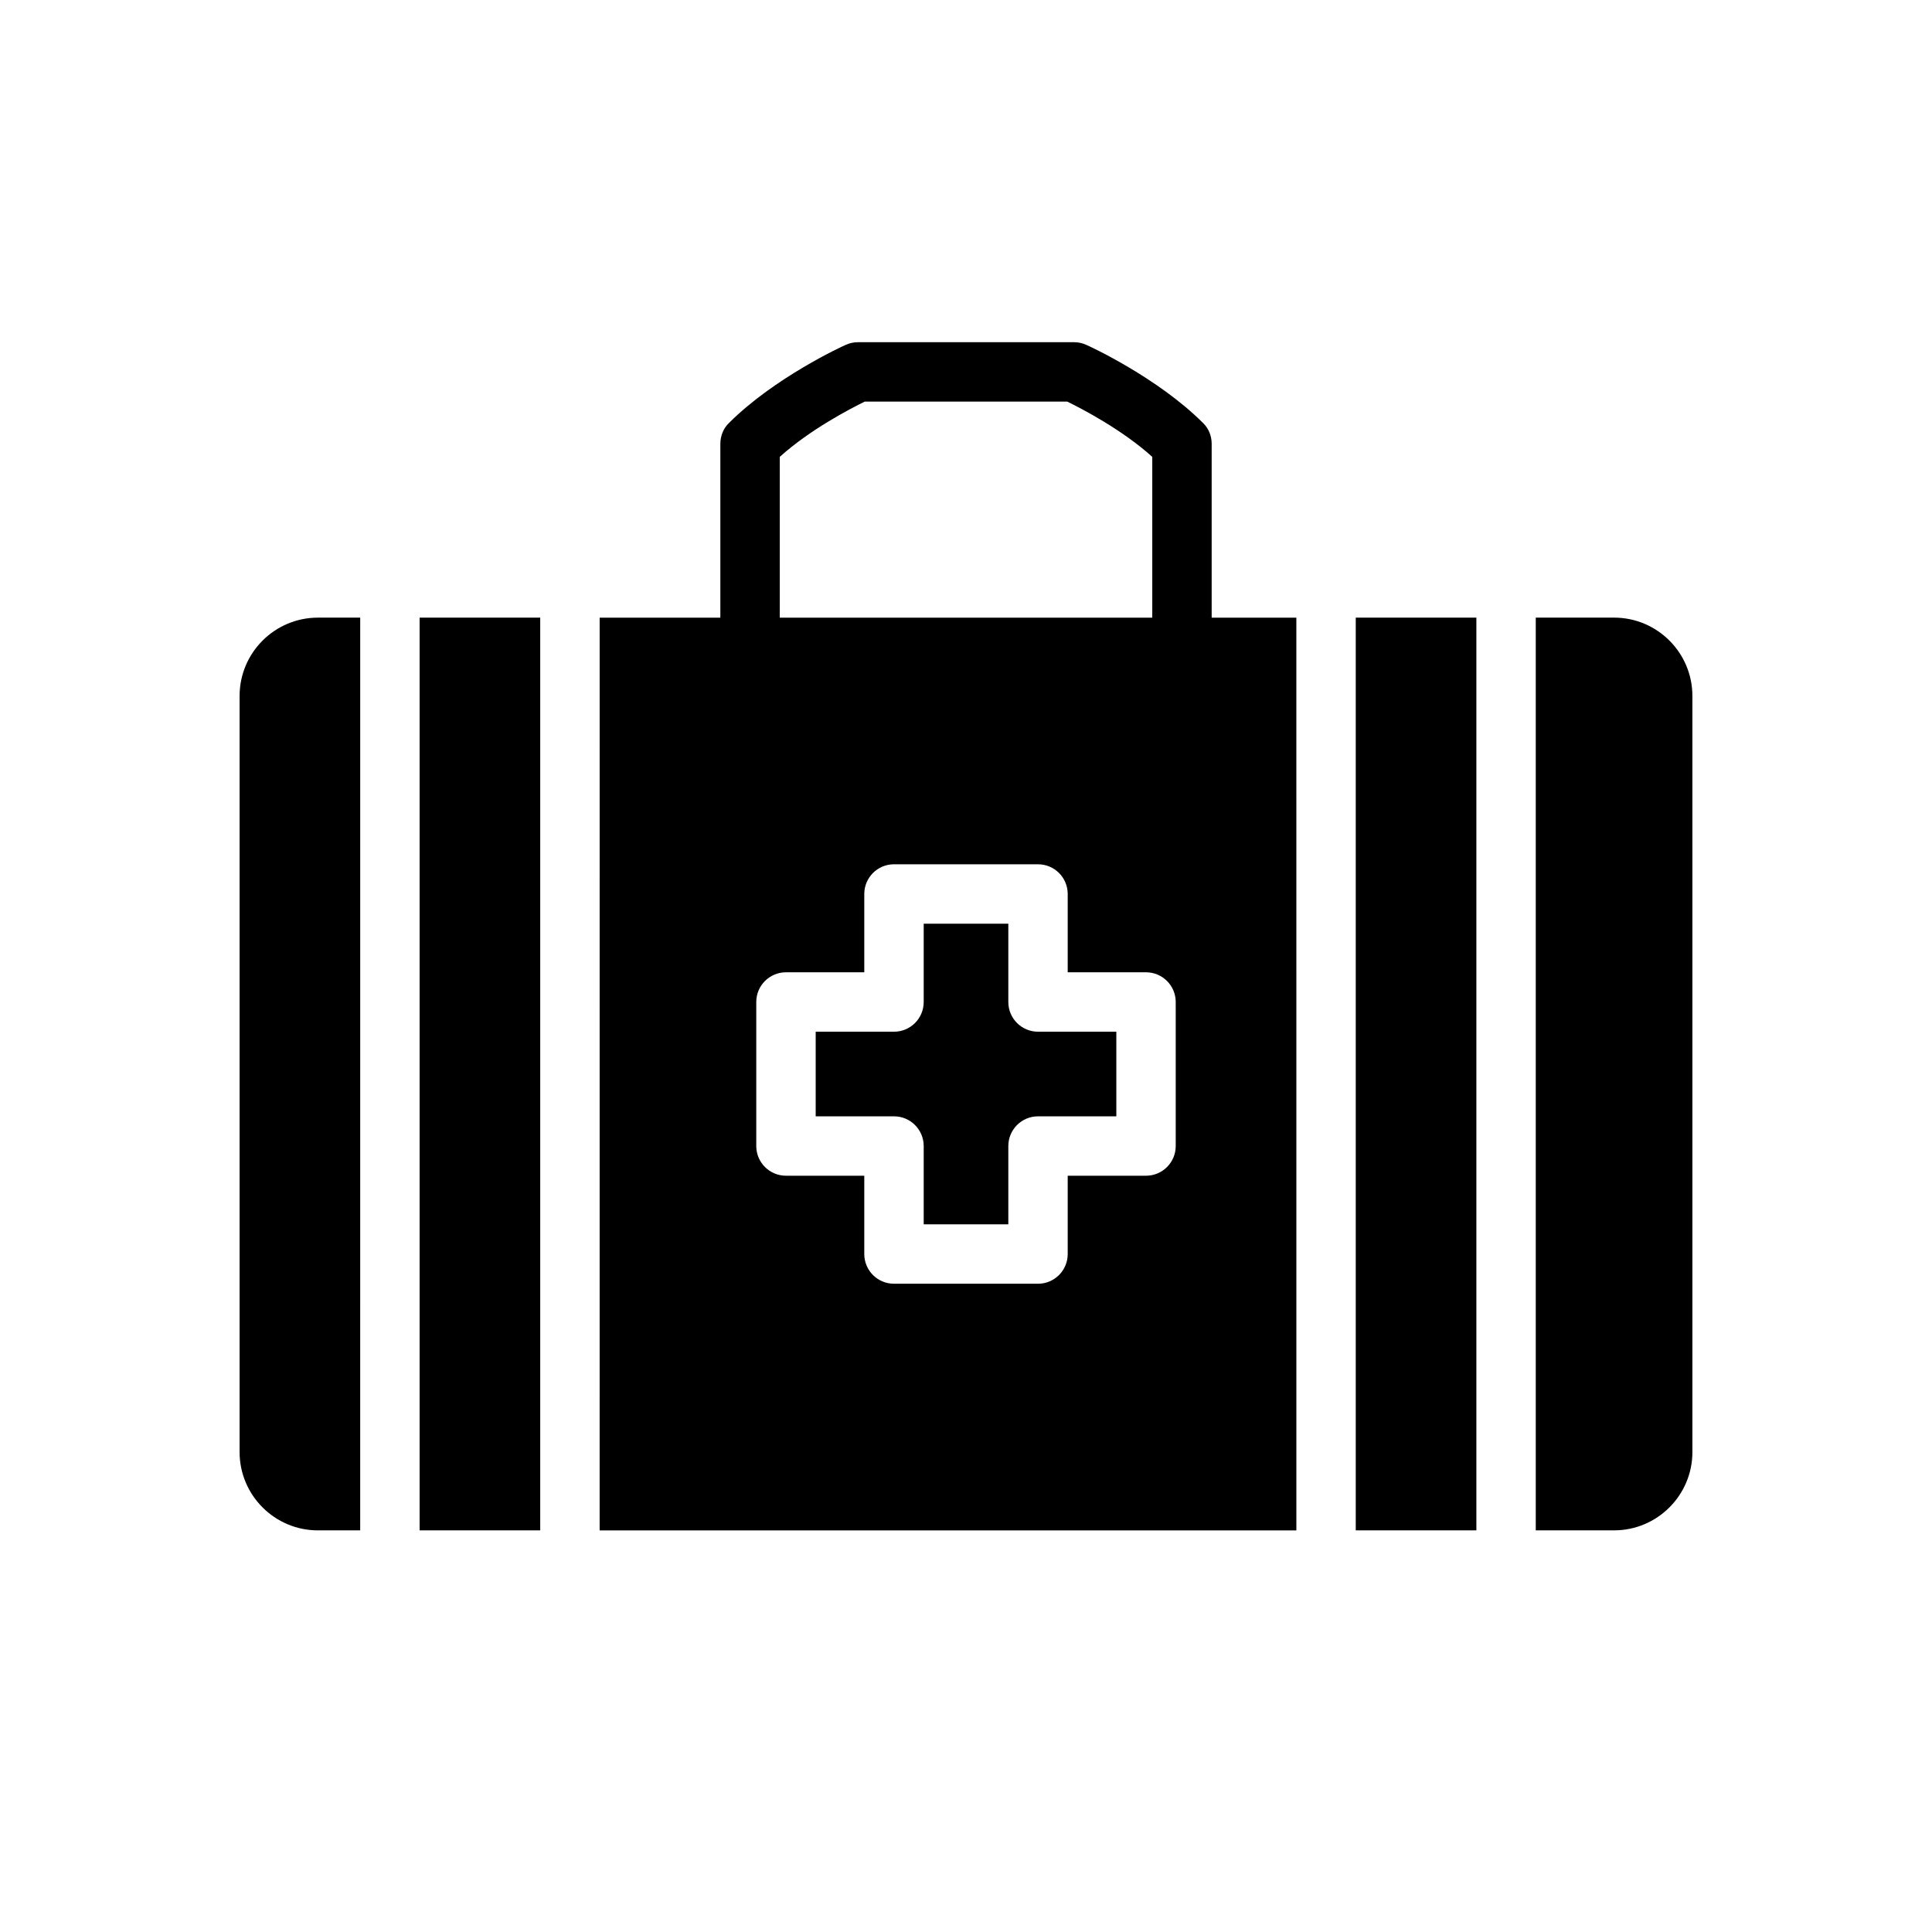 <?xml version="1.0" encoding="UTF-8"?>
<!-- Uploaded to: SVG Find, www.svgrepo.com, Generator: SVG Find Mixer Tools -->
<svg fill="#000000" width="800px" height="800px" version="1.1" viewBox="144 144 512 512" xmlns="http://www.w3.org/2000/svg">
 <g>
  <path d="m239.46 307.68h-11.211c-11.441 0-20.754 9.309-20.754 20.754v200.38c0 11.441 9.309 20.75 20.75 20.75h11.211z"/>
  <path d="m302.91 549.57h184.64l-0.004-241.88h-184.63zm41.508-140.03c0-4.348 3.523-7.871 7.871-7.871h20.754v-20.754c0-4.348 3.523-7.871 7.871-7.871h38.168c4.348 0 7.871 3.523 7.871 7.871v20.754h20.754c4.348 0 7.871 3.523 7.871 7.871v38.168c0 4.348-3.523 7.871-7.871 7.871h-20.754v20.754c0 4.348-3.523 7.871-7.871 7.871h-38.168c-4.348 0-7.871-3.523-7.871-7.871v-20.754h-20.754c-4.348 0-7.871-3.523-7.871-7.871z"/>
  <path d="m255.2 307.68h31.965v241.88h-31.965z"/>
  <path d="m388.79 447.71v20.754h22.426v-20.754c0-4.348 3.523-7.871 7.871-7.871h20.754v-22.426h-20.754c-4.348 0-7.871-3.523-7.871-7.871v-20.754h-22.426v20.754c0 4.348-3.523 7.871-7.871 7.871h-20.754v22.426h20.754c4.348 0 7.871 3.523 7.871 7.871z"/>
  <path d="m571.75 307.68h-20.758v241.88h20.758c11.441 0 20.754-9.309 20.754-20.754l-0.004-200.38c0-11.441-9.309-20.75-20.75-20.75z"/>
  <path d="m503.29 307.68h31.965v241.88h-31.965z"/>
  <path d="m462.82 256.1c-12.043-12.043-30.148-20.387-30.938-20.703-1.023-0.473-2.125-0.707-3.227-0.707h-57.309c-1.102 0-2.203 0.234-3.227 0.707-0.789 0.316-18.895 8.66-30.938 20.703-1.496 1.418-2.281 3.465-2.281 5.512v61.797h15.742v-58.332c8.031-7.246 18.656-12.754 22.516-14.645h53.688c3.859 1.891 14.484 7.398 22.516 14.641v58.332h15.742v-61.797c0-2.043-0.789-4.09-2.285-5.508z"/>
 </g>
</svg>